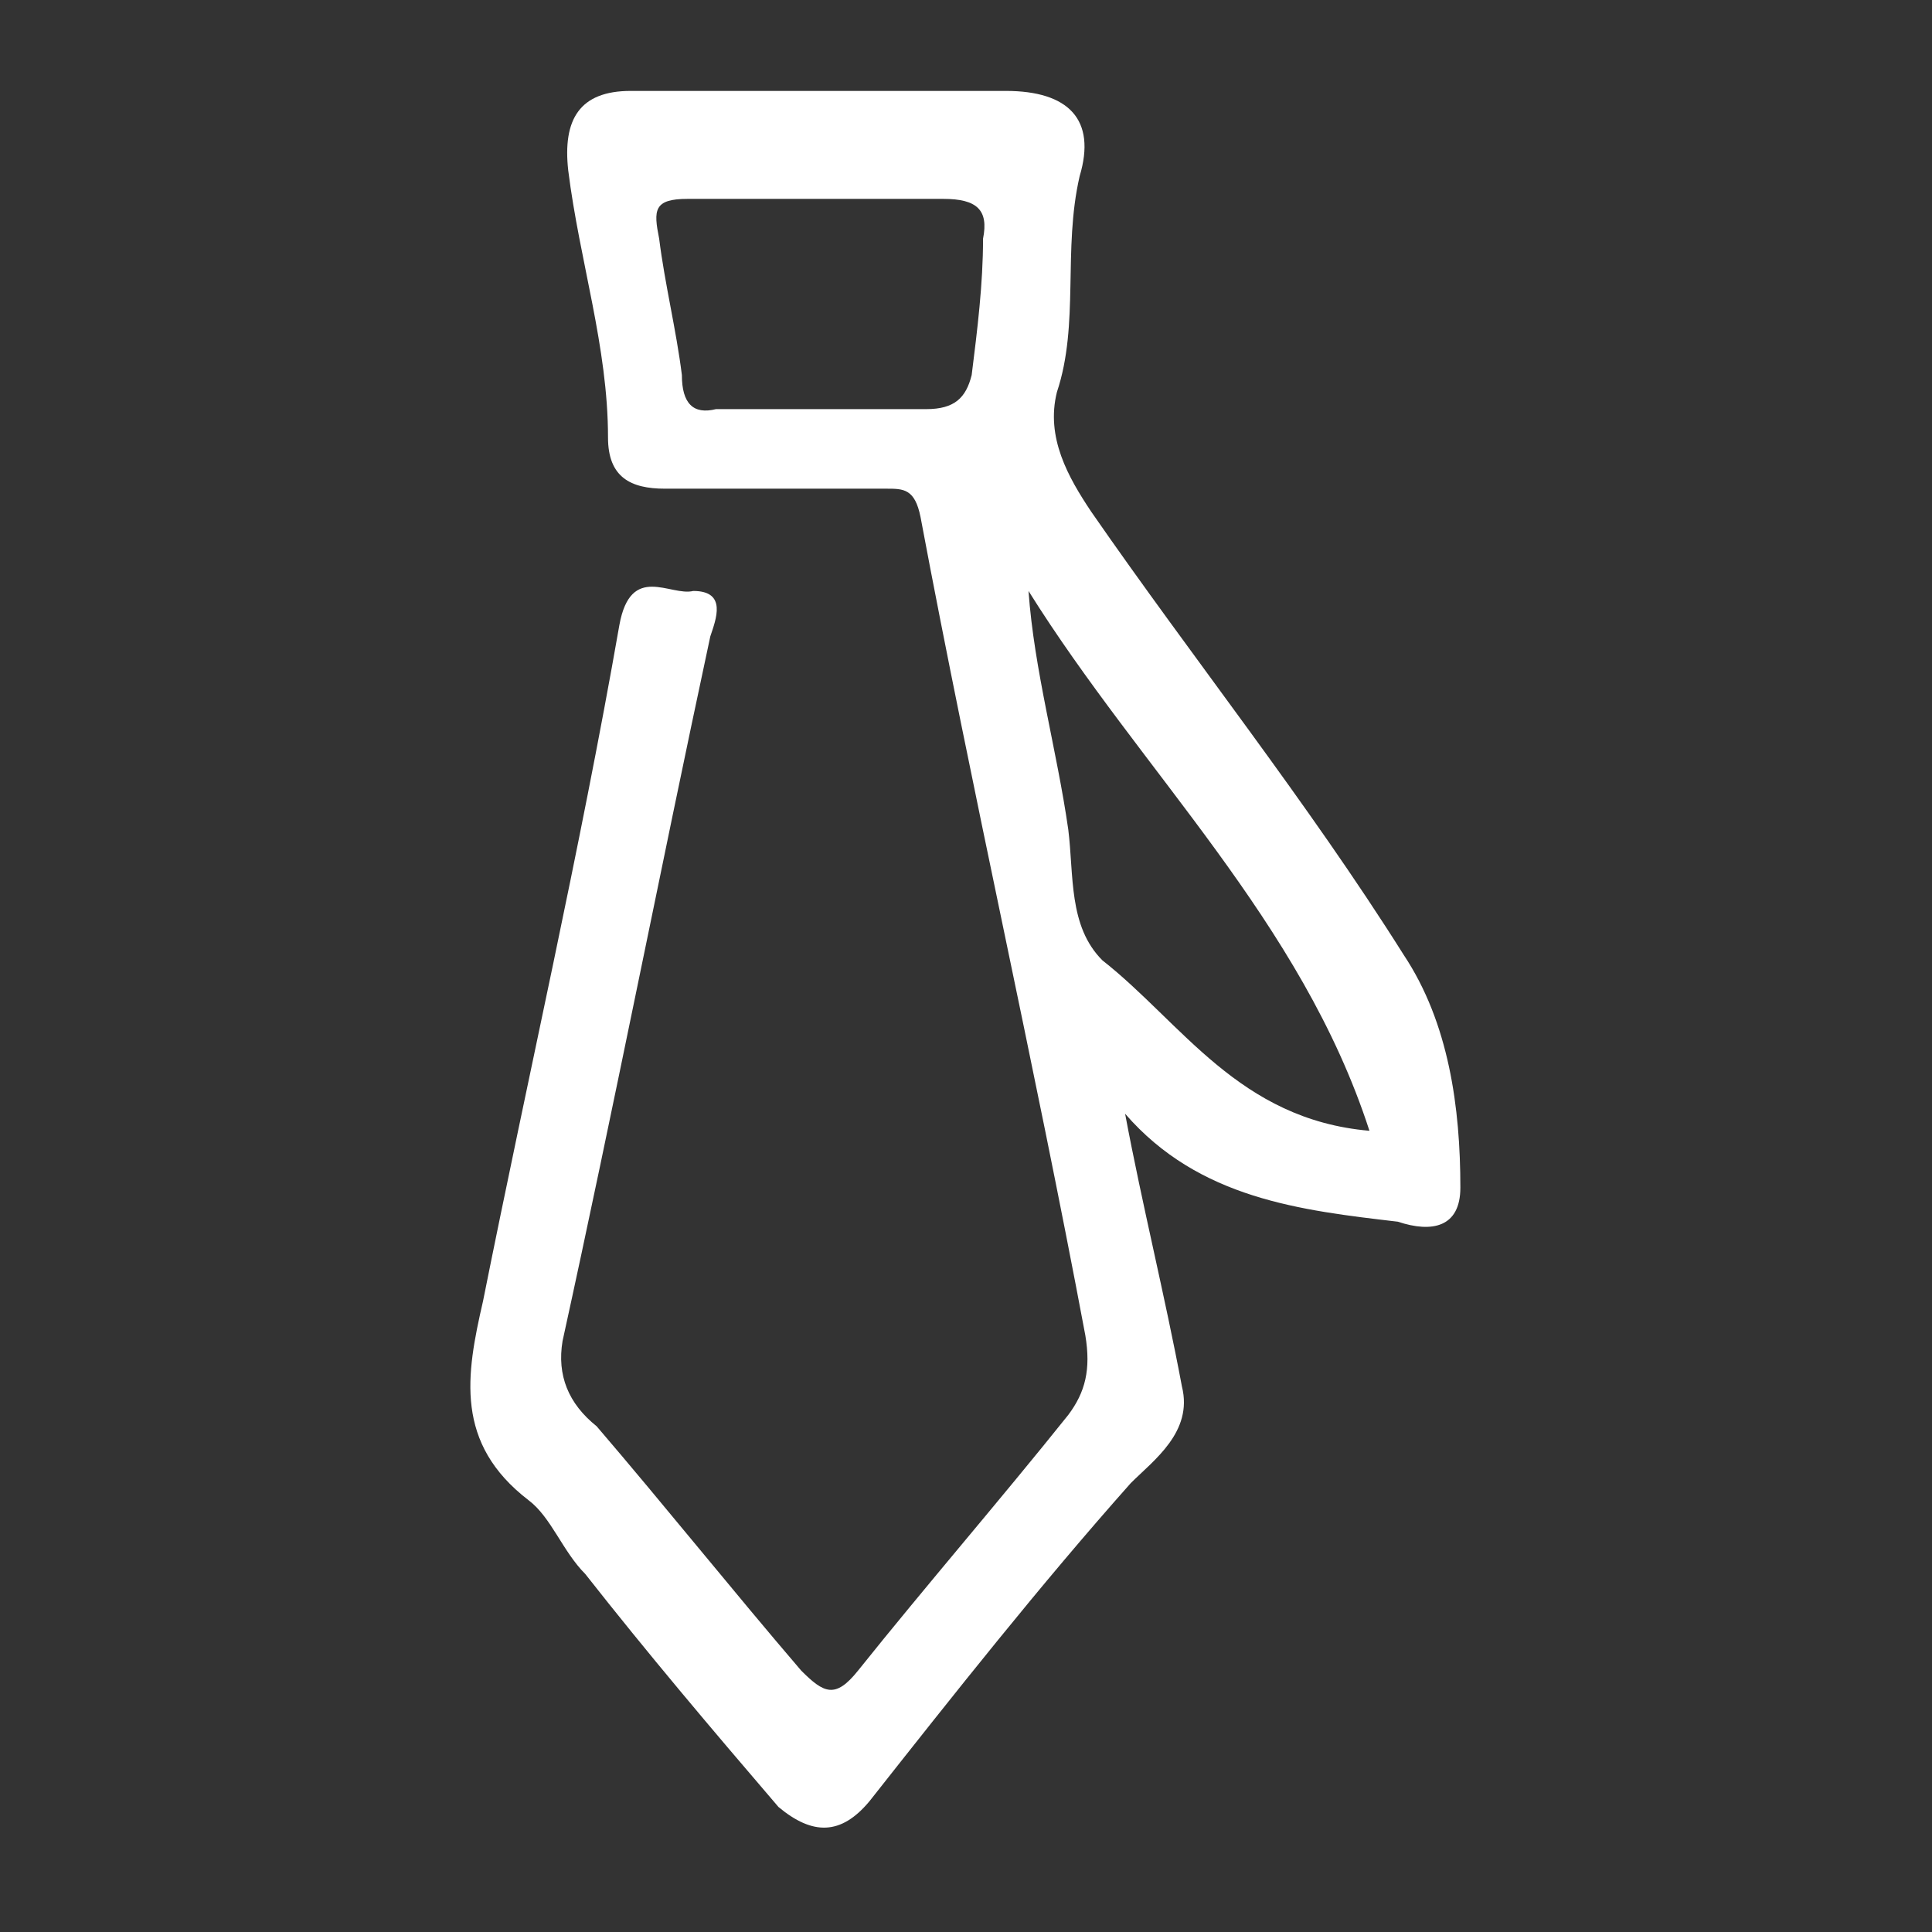 <?xml version="1.0" encoding="utf-8"?>
<!-- Generator: Adobe Illustrator 18.1.0, SVG Export Plug-In . SVG Version: 6.00 Build 0)  -->
<svg version="1.1" id="Layer_1" xmlns="http://www.w3.org/2000/svg" xmlns:xlink="http://www.w3.org/1999/xlink" x="0px" y="0px"
	 width="34px" height="34px" viewBox="-3951 1116.7 34 34" enable-background="new -3951 1116.7 34 34" xml:space="preserve">
<rect x="-3951" y="1116.7" width="34" height="34" fill="#333333" stroke="none"/>
<g>
	<path fill="#FFFFFF" d="M-3931.2,1136.3c0.3,1.6,0.7,3.2,1,4.8c0.2,0.8-0.5,1.3-0.9,1.7c-1.6,1.8-3.1,3.7-4.6,5.6
		c-0.5,0.6-1,0.6-1.6,0.1c-1.2-1.4-2.3-2.7-3.4-4.1c-0.4-0.4-0.6-1-1-1.3c-1.3-1-1.1-2.2-0.8-3.5c0.8-4,1.7-7.9,2.4-11.9
		c0.2-1.1,0.9-0.5,1.3-0.6c0.6,0,0.4,0.5,0.3,0.8c-0.9,4.2-1.7,8.3-2.6,12.4c-0.1,0.6,0.1,1.1,0.6,1.5c1.2,1.4,2.4,2.9,3.6,4.3
		c0.4,0.4,0.6,0.5,1,0c1.2-1.5,2.5-3,3.7-4.5c0.3-0.4,0.4-0.8,0.3-1.4c-0.9-4.8-2-9.6-2.9-14.4c-0.1-0.5-0.3-0.5-0.6-0.5
		c-1.3,0-2.6,0-3.9,0c-0.6,0-1-0.2-1-0.9c0-1.6-0.5-3.1-0.7-4.7c-0.1-0.9,0.2-1.4,1.1-1.4c2.2,0,4.4,0,6.6,0c1.1,0,1.6,0.5,1.3,1.5
		c-0.3,1.3,0,2.6-0.4,3.8c-0.2,0.8,0.2,1.5,0.6,2.1c1.8,2.6,3.8,5.1,5.5,7.8c0.8,1.2,1,2.7,1,4.1c0,0.7-0.5,0.8-1.1,0.6
		C-3928.1,1138-3929.9,1137.8-3931.2,1136.3z M-3936.6,1120.2c-0.8,0-1.5,0-2.3,0c-0.6,0-0.6,0.2-0.5,0.7c0.1,0.8,0.3,1.6,0.4,2.4
		c0,0.5,0.2,0.7,0.6,0.6c1.2,0,2.5,0,3.7,0c0.5,0,0.7-0.2,0.8-0.6c0.1-0.8,0.2-1.6,0.2-2.4c0.1-0.5-0.1-0.7-0.7-0.7
		C-3935.1,1120.2-3935.9,1120.2-3936.6,1120.2z M-3926.9,1136.6c-1.2-3.7-4-6.3-6-9.5c0.1,1.4,0.5,2.8,0.7,4.2
		c0.1,0.8,0,1.7,0.6,2.3C-3930.2,1134.7-3929.2,1136.4-3926.9,1136.6z"/>
</g>
</svg>
